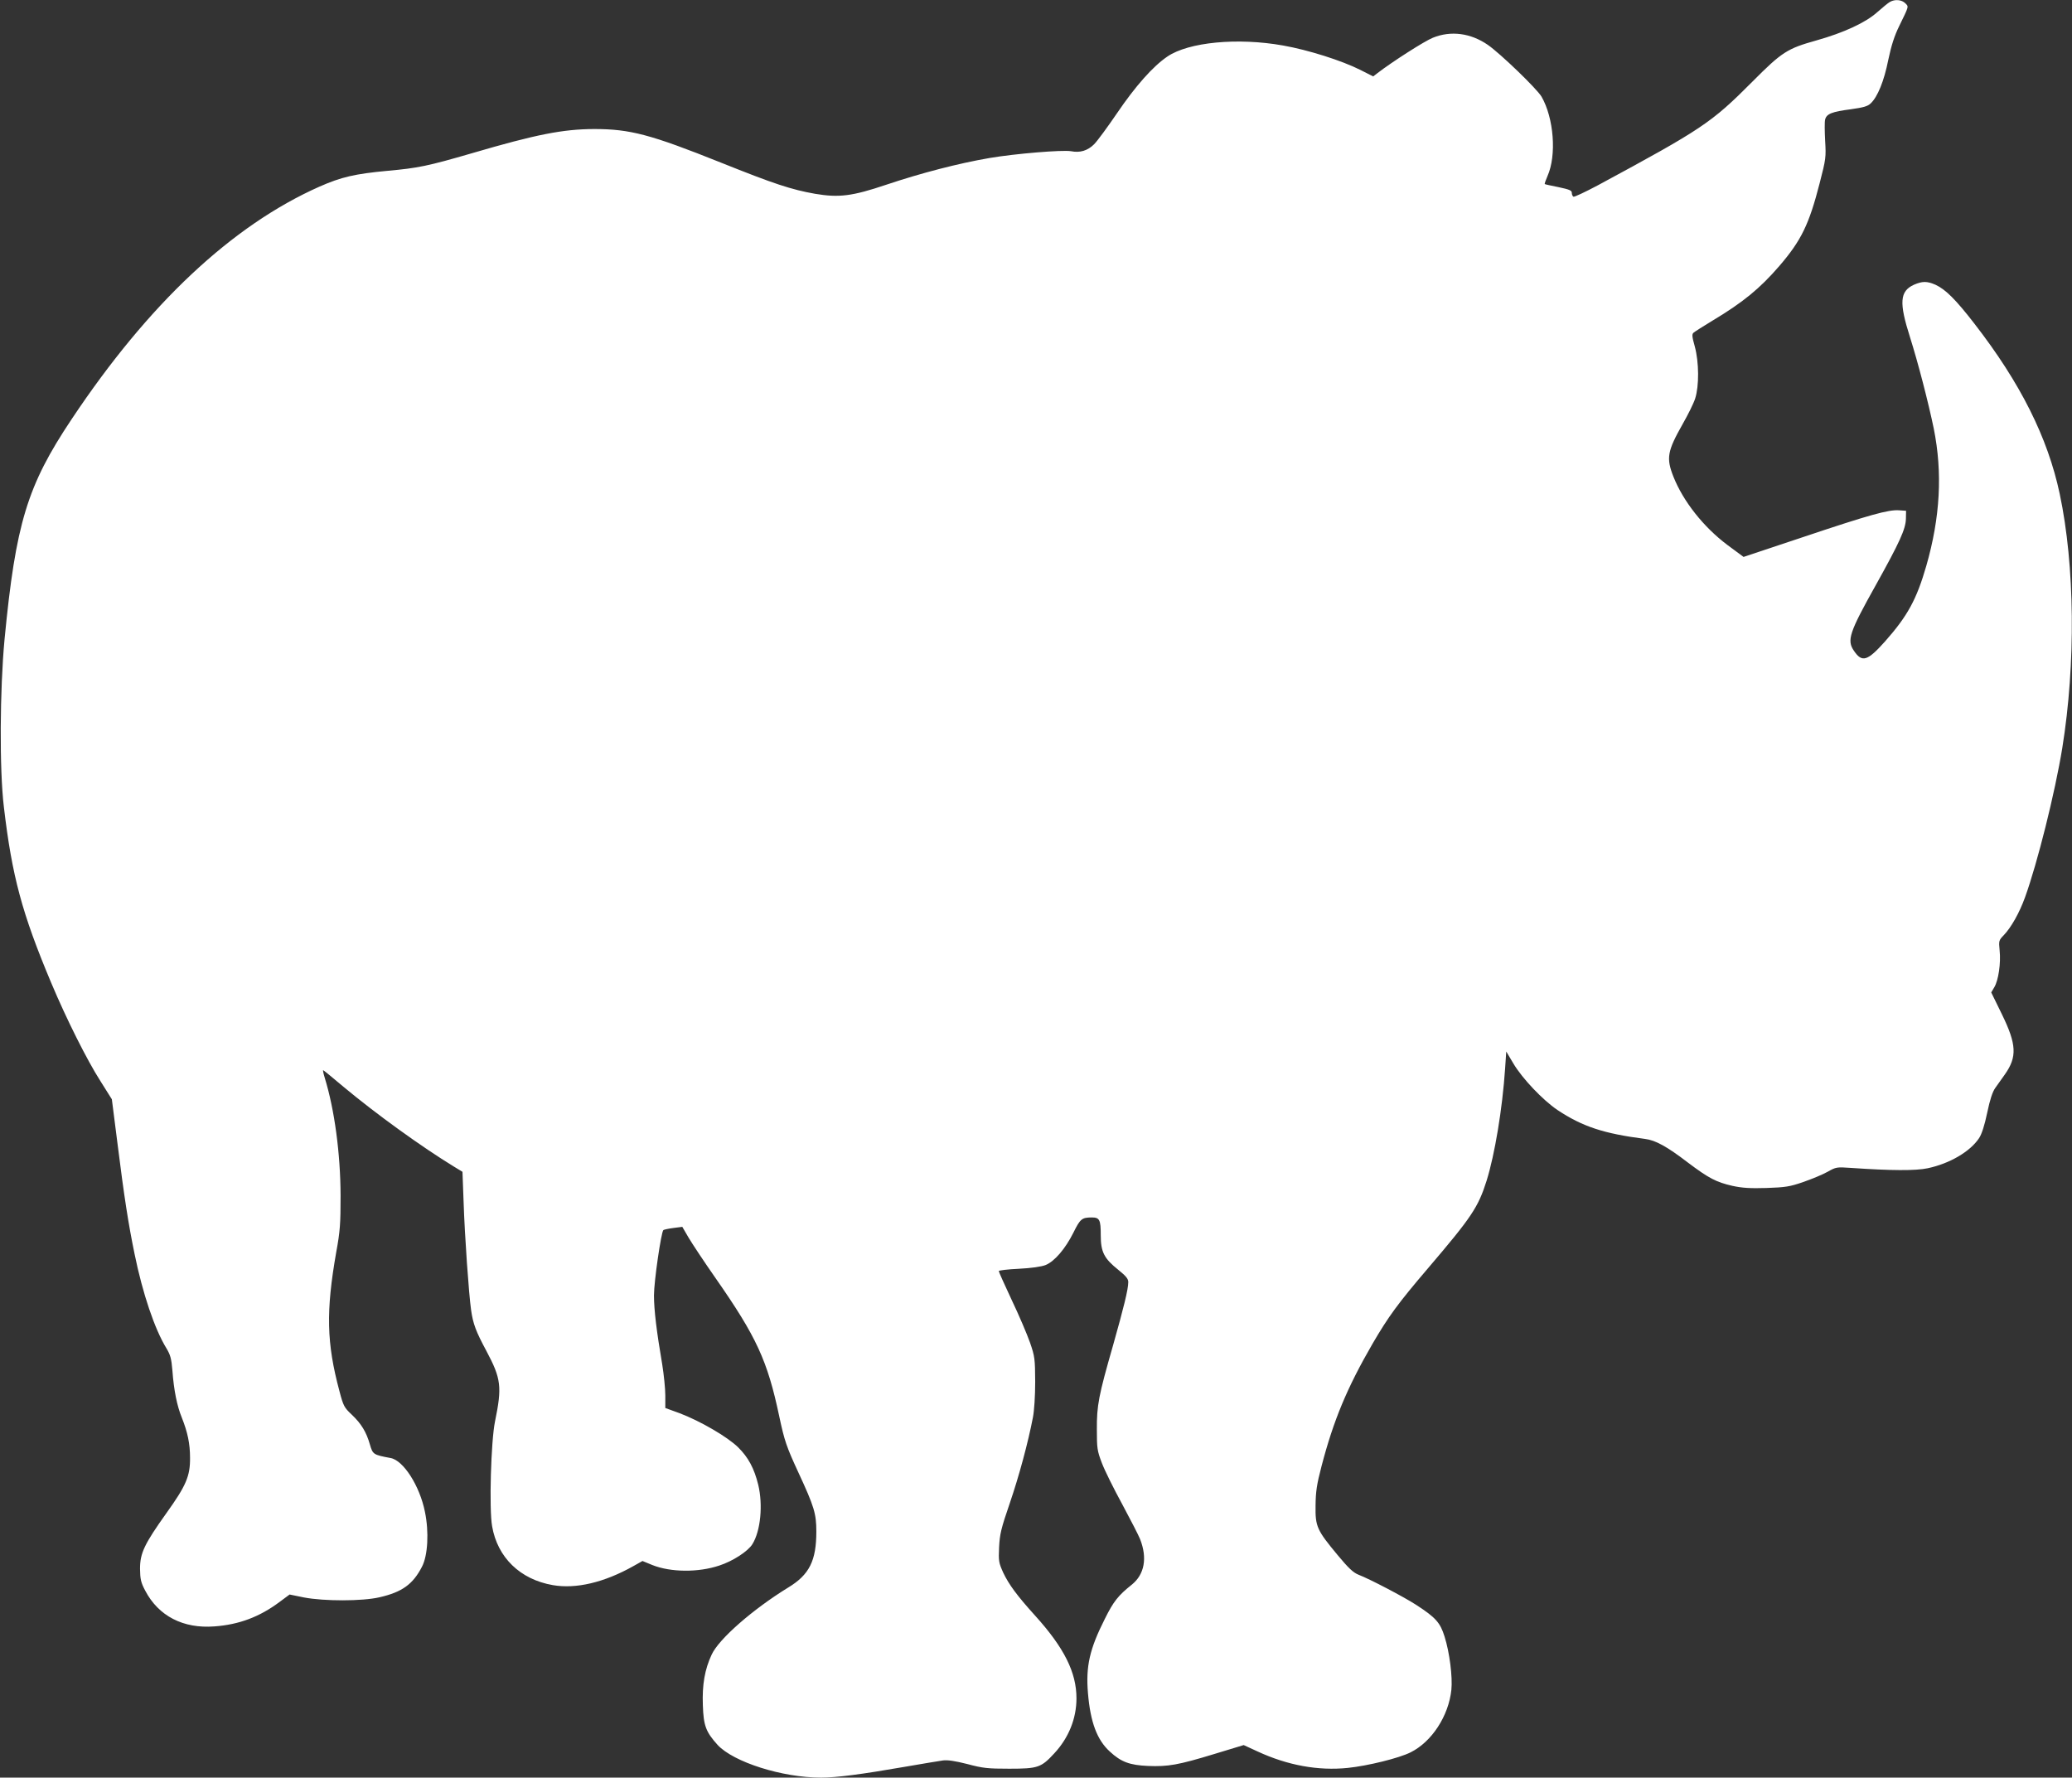 <?xml version="1.0" standalone="no"?>
<!DOCTYPE svg PUBLIC "-//W3C//DTD SVG 20010904//EN"
 "http://www.w3.org/TR/2001/REC-SVG-20010904/DTD/svg10.dtd">
<svg version="1.0" xmlns="http://www.w3.org/2000/svg"
 width="1280pt" height="1098pt" viewBox="0 0 1280 1098"
 preserveAspectRatio="xMidYMid meet">
<rect x="0" y="0" width="1280" height="1098" fill="#333333" stroke="none"/>
<g transform="translate(0,1098) scale(0.1,-0.1)"
fill="#ffffff" stroke="none">
<path d="M11675 10968 c-11 -6 -46 -35 -79 -64 -70 -63 -205 -126 -376 -174
-179 -50 -212 -71 -395 -255 -253 -254 -310 -292 -953 -639 -79 -42 -147 -74
-152 -71 -6 4 -10 14 -10 24 0 15 -16 21 -82 35 -44 9 -83 17 -85 19 -2 2 6
25 17 50 57 128 39 358 -37 490 -29 49 -254 266 -332 320 -106 73 -228 89
-339 44 -51 -20 -255 -151 -343 -219 l-26 -20 -79 40 c-115 58 -324 124 -478
151 -280 50 -583 21 -714 -68 -89 -60 -198 -183 -312 -351 -58 -85 -121 -171
-141 -191 -40 -40 -87 -54 -143 -43 -53 9 -345 -15 -503 -42 -192 -33 -420
-92 -638 -165 -211 -71 -292 -81 -440 -56 -147 26 -253 61 -580 192 -437 175
-563 208 -785 208 -192 -1 -354 -32 -753 -149 -275 -80 -334 -92 -522 -109
-203 -19 -286 -38 -422 -98 -540 -240 -1056 -724 -1531 -1437 -274 -410 -345
-643 -414 -1360 -29 -309 -32 -804 -4 -1035 50 -426 112 -657 292 -1085 95
-226 222 -479 304 -607 l71 -113 34 -267 c43 -343 68 -502 106 -687 50 -246
125 -467 197 -584 24 -40 31 -63 37 -137 9 -124 29 -220 58 -291 36 -91 51
-160 51 -249 1 -112 -24 -171 -145 -340 -137 -192 -164 -248 -164 -345 1 -64
5 -84 32 -135 82 -157 235 -236 428 -221 152 11 279 59 402 151 l62 46 88 -18
c125 -24 361 -24 468 1 139 32 206 80 262 189 36 69 44 214 18 339 -32 160
-133 318 -212 332 -107 20 -110 22 -128 84 -22 77 -53 128 -112 184 -46 43
-52 53 -76 145 -80 298 -84 493 -20 858 24 130 27 176 27 350 -1 259 -37 530
-98 728 -8 26 -12 47 -10 47 2 0 59 -46 126 -103 200 -167 484 -372 684 -494
l51 -31 7 -188 c7 -211 32 -565 46 -664 12 -87 30 -134 95 -255 91 -171 97
-221 53 -435 -25 -121 -37 -540 -18 -647 33 -193 173 -329 375 -364 143 -25
317 16 497 117 l57 32 61 -25 c113 -45 283 -47 414 -3 83 27 177 88 204 132
51 82 66 243 36 367 -25 102 -62 170 -124 231 -66 65 -235 163 -362 211 l-88
32 0 78 c0 42 -9 128 -19 191 -35 205 -51 337 -51 427 0 85 44 389 58 403 4 3
32 9 62 13 l55 7 39 -67 c22 -37 96 -149 166 -249 254 -364 321 -510 394 -855
32 -150 44 -186 118 -346 98 -211 111 -255 111 -365 0 -180 -43 -267 -174
-346 -218 -134 -429 -318 -473 -415 -42 -90 -59 -185 -54 -312 4 -127 19 -165
91 -245 98 -106 399 -202 639 -202 94 0 249 20 513 66 110 19 218 37 240 40
28 4 75 -3 150 -22 97 -26 127 -29 260 -29 178 0 197 7 279 96 88 95 136 214
136 339 0 160 -76 312 -255 510 -113 125 -162 192 -197 265 -28 62 -30 72 -26
158 4 80 12 115 66 272 58 170 113 374 143 530 8 40 14 133 14 220 -1 142 -2
155 -32 242 -18 51 -68 169 -113 263 -44 94 -80 174 -80 179 0 4 56 11 124 14
78 4 140 13 165 23 55 22 122 100 172 200 42 85 52 94 114 94 48 0 55 -15 55
-109 0 -104 20 -144 109 -215 47 -38 61 -55 61 -75 0 -45 -28 -157 -94 -391
-89 -310 -101 -371 -100 -520 0 -116 2 -131 31 -207 17 -45 74 -160 126 -255
51 -95 101 -192 110 -215 46 -117 27 -218 -51 -281 -84 -67 -113 -103 -167
-212 -94 -186 -118 -293 -104 -458 15 -180 56 -289 135 -361 69 -64 122 -84
236 -89 124 -5 187 6 410 74 l181 55 87 -40 c184 -85 373 -120 557 -101 124
13 315 60 387 96 131 65 235 225 252 386 8 80 -11 231 -42 329 -27 87 -55 118
-177 197 -76 49 -284 158 -354 185 -33 13 -62 40 -130 122 -128 154 -138 176
-136 305 1 86 7 130 37 244 74 283 157 483 315 756 98 168 157 249 345 469
267 313 308 374 360 539 50 161 97 441 114 692 l7 105 44 -74 c55 -93 183
-227 272 -287 155 -103 286 -146 542 -179 64 -8 135 -47 263 -145 130 -98 176
-122 277 -145 60 -13 109 -16 210 -13 116 4 144 8 227 37 52 18 120 46 150 63
53 30 57 30 145 24 246 -17 400 -18 474 -2 136 29 262 103 317 186 16 24 34
79 50 156 17 82 33 130 50 154 14 19 40 57 59 83 77 109 73 186 -19 374 l-65
133 19 32 c26 44 41 149 33 226 -6 61 -5 64 25 95 46 48 97 138 132 235 76
210 185 645 230 922 84 521 78 1127 -16 1570 -74 348 -243 685 -527 1051 -116
150 -178 211 -240 240 -53 23 -81 23 -134 0 -87 -40 -92 -110 -24 -323 50
-158 113 -401 147 -565 55 -274 40 -548 -46 -848 -60 -208 -116 -310 -255
-467 -109 -122 -142 -132 -192 -58 -45 65 -29 113 135 406 147 264 184 345
186 409 l1 50 -43 3 c-65 5 -183 -28 -589 -164 l-372 -124 -100 74 c-148 111
-273 270 -333 421 -46 116 -38 158 57 326 32 56 67 126 77 157 25 78 24 224
-2 321 -17 61 -19 76 -8 86 7 6 60 40 118 75 187 112 292 198 412 337 136 158
184 258 249 511 39 151 40 161 34 262 -3 58 -4 117 0 132 9 35 42 48 158 63
78 11 104 18 123 36 43 40 83 138 109 269 19 90 38 149 68 210 61 125 59 118
37 140 -22 22 -64 26 -95 8z"/>
</g>
</svg>
